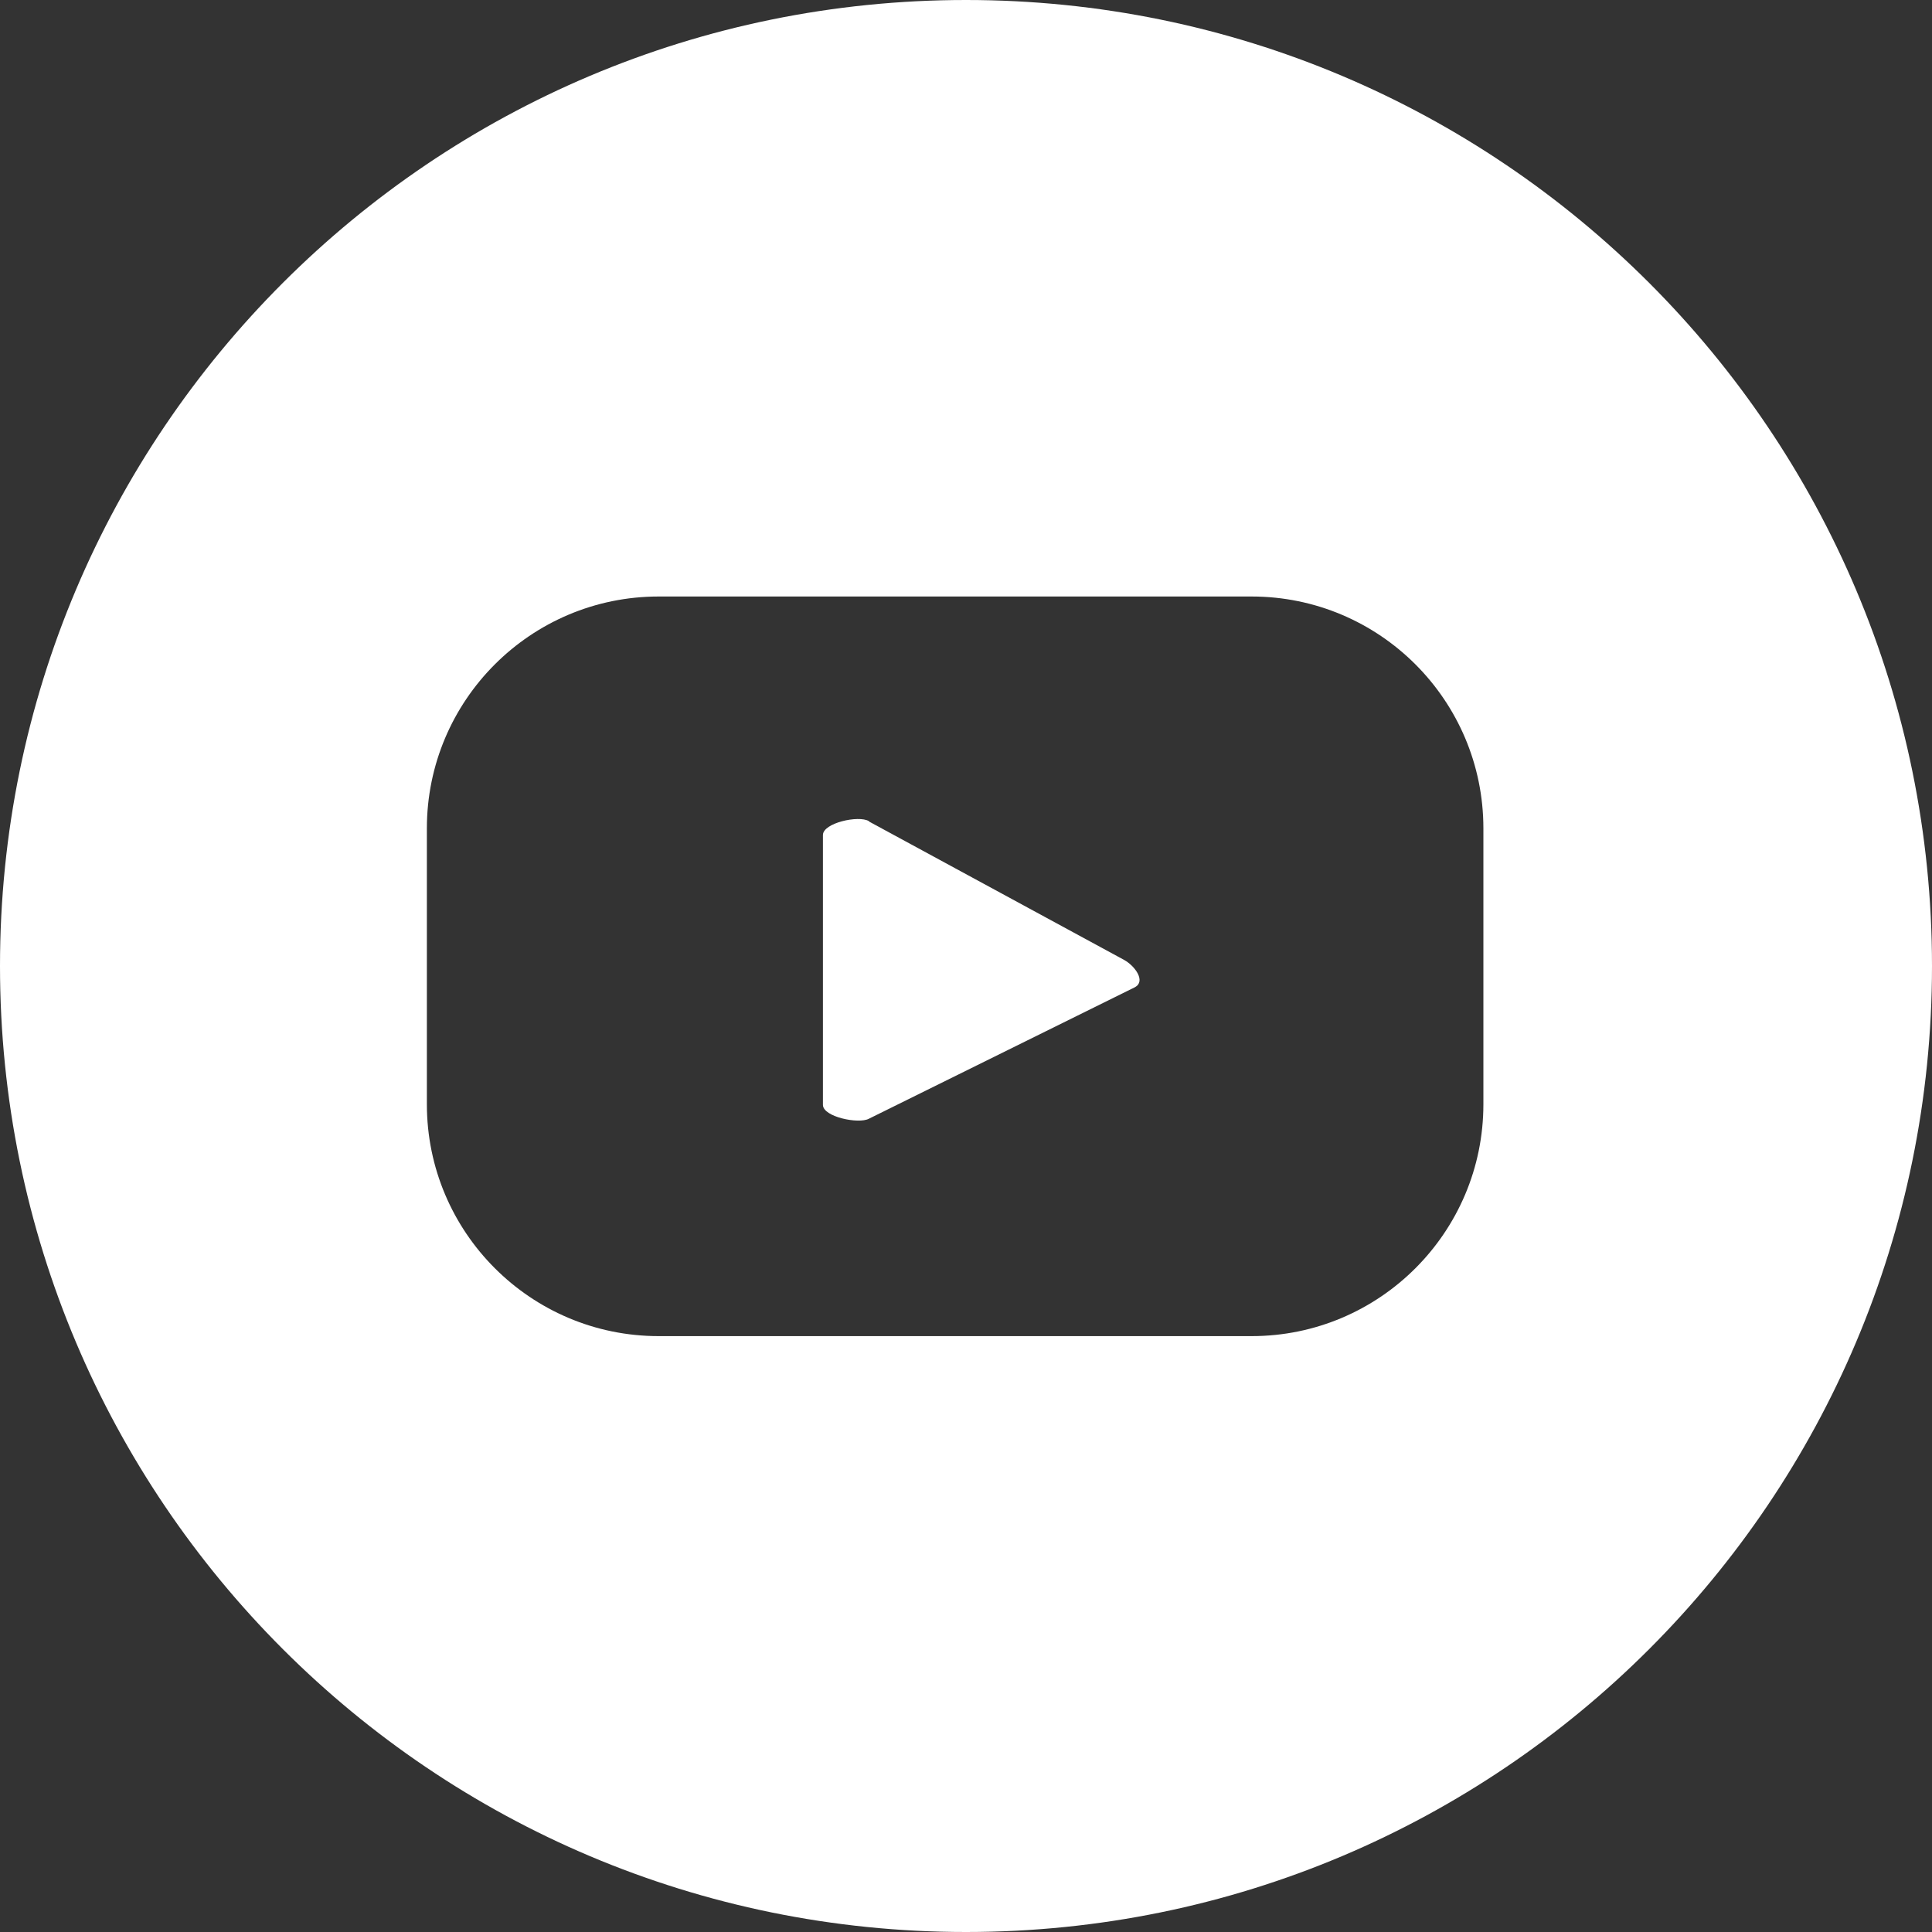 <svg width="40" height="40" viewBox="0 0 40 40" fill="none" xmlns="http://www.w3.org/2000/svg">
<rect x="0" y="0" width="40" height="40" fill="#333333" stroke="none"/>
<g clip-path="url(#clip0_1130_15992)">
<path d="M20 0C8.95 0 0 8.95 0 20C0 31.05 8.95 40 20 40C31.05 40 40 31.05 40 20C40 8.95 31.05 0 20 0ZM30.712 22.863C30.712 25.512 28.562 27.663 25.913 27.663H13.637C10.988 27.663 8.838 25.512 8.838 22.863V17.15C8.838 14.5 10.988 12.35 13.637 12.35H25.913C28.562 12.35 30.712 14.5 30.712 17.15V22.863Z" fill="white"/>
<path d="M17.988 17C17.775 16.875 17.038 17.038 17.038 17.288V22.875C17.038 23.125 17.775 23.275 17.988 23.163L23.5 20.438C23.725 20.313 23.5 20 23.275 19.875L18 17.013L17.988 17Z" fill="white"/>
</g>
<defs>
<clipPath id="clip0_1130_15992">
<rect width="40" height="40" fill="white"/>
</clipPath>
</defs>
</svg>

